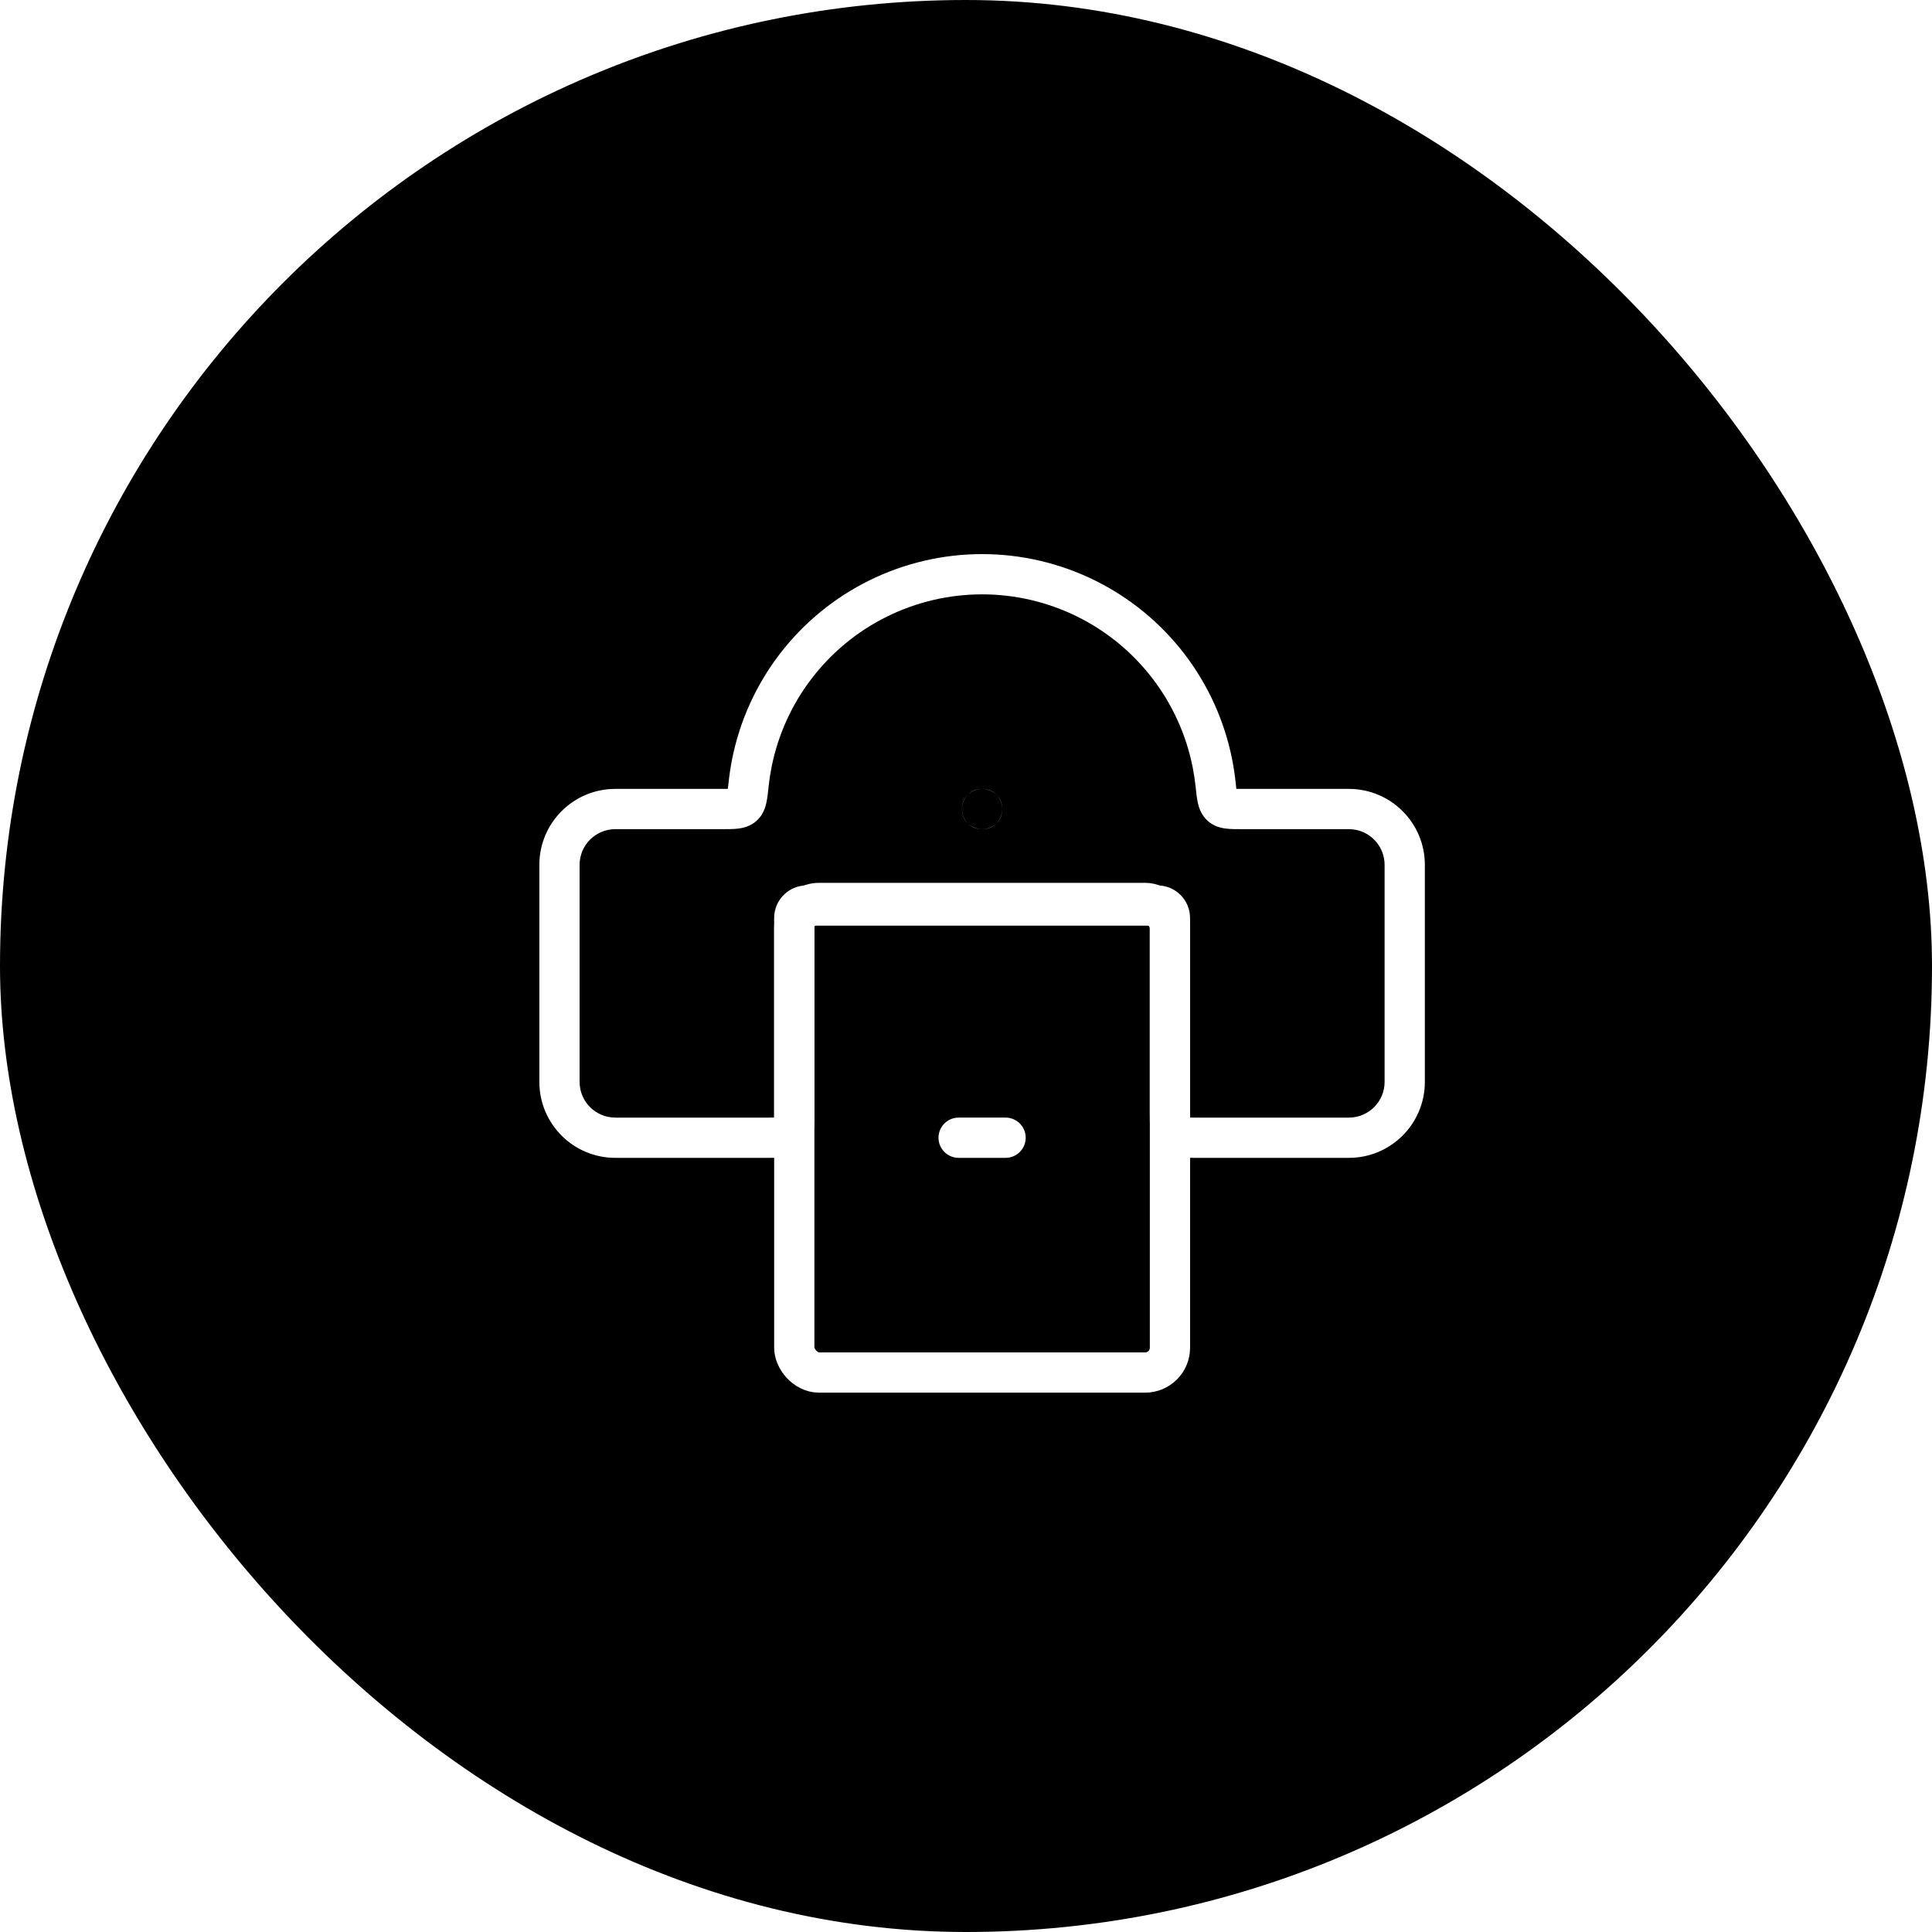 <svg width="60" height="60" viewBox="0 0 60 60" fill="none" xmlns="http://www.w3.org/2000/svg">
<g filter="url(#filter0_ii_160_1131)">
<rect width="60" height="60" rx="30" fill="black"/>
</g>
<path d="M23.348 23.702L22.735 23.581V23.581L23.348 23.702ZM24.715 20.686L25.211 21.067L24.715 20.686ZM27.275 18.585L27.551 19.146L27.275 18.585ZM33.725 18.585L34.002 18.025L33.725 18.585ZM37.652 23.702L38.265 23.581V23.581L37.652 23.702ZM30.5 25.125L30.34 25.729L30.5 25.125ZM30.5 25.125L30.66 25.729L30.5 25.125ZM23.249 24.356L23.87 24.422L23.249 24.356ZM23.078 25.026L22.66 24.561L23.078 25.026ZM24.554 35.22L24.112 34.779L24.554 35.22ZM36.446 35.22L36.004 35.662L36.446 35.22ZM37.751 24.356L38.373 24.29L37.751 24.356ZM37.922 25.026L38.34 24.561L37.922 25.026ZM38.562 25.75H41.891V24.5H38.562V25.75ZM41.891 25.75C42.503 25.75 43 26.247 43 26.859H44.25C44.25 25.556 43.194 24.5 41.891 24.5V25.75ZM43 26.859V33.599H44.25V26.859H43ZM43 33.599C43 34.212 42.503 34.708 41.891 34.708V35.958C43.194 35.958 44.25 34.902 44.25 33.599H43ZM41.891 34.708H37.104V35.958H41.891V34.708ZM36.958 34.562V28.508H35.708V34.562H36.958ZM36.958 28.508C36.958 27.95 36.506 27.498 35.948 27.498V28.748C35.816 28.748 35.708 28.64 35.708 28.508H36.958ZM35.948 27.498H25.052V28.748H35.948V27.498ZM25.052 27.498C24.494 27.498 24.042 27.95 24.042 28.508H25.292C25.292 28.64 25.184 28.748 25.052 28.748V27.498ZM24.042 28.508V34.562H25.292V28.508H24.042ZM23.896 34.708H19.109V35.958H23.896V34.708ZM19.109 34.708C18.497 34.708 18 34.212 18 33.599H16.75C16.75 34.902 17.806 35.958 19.109 35.958V34.708ZM18 33.599V26.859H16.75V33.599H18ZM18 26.859C18 26.247 18.497 25.75 19.109 25.75V24.5C17.806 24.5 16.75 25.556 16.75 26.859H18ZM19.109 25.75H22.438V24.5H19.109V25.75ZM22.735 23.581C22.689 23.816 22.653 24.052 22.628 24.29L23.87 24.422C23.892 24.222 23.922 24.022 23.961 23.824L22.735 23.581ZM24.219 20.306C23.48 21.269 22.972 22.39 22.735 23.581L23.961 23.824C24.161 22.821 24.588 21.878 25.211 21.067L24.219 20.306ZM26.998 18.025C25.91 18.562 24.959 19.342 24.219 20.306L25.211 21.067C25.834 20.255 26.634 19.598 27.551 19.146L26.998 18.025ZM30.5 17.208C29.286 17.208 28.088 17.488 26.998 18.025L27.551 19.146C28.468 18.694 29.477 18.458 30.5 18.458V17.208ZM34.002 18.025C32.912 17.488 31.714 17.208 30.5 17.208V18.458C31.523 18.458 32.532 18.694 33.449 19.146L34.002 18.025ZM36.781 20.306C36.041 19.342 35.09 18.562 34.002 18.025L33.449 19.146C34.366 19.598 35.166 20.255 35.789 21.067L36.781 20.306ZM38.265 23.581C38.028 22.39 37.52 21.269 36.781 20.306L35.789 21.067C36.411 21.878 36.839 22.821 37.039 23.824L38.265 23.581ZM38.373 24.29C38.347 24.052 38.311 23.816 38.265 23.581L37.039 23.824C37.078 24.022 37.108 24.222 37.13 24.422L38.373 24.29ZM30.34 25.729C29.633 25.542 29.768 24.5 30.5 24.5V25.75C31.232 25.75 31.367 24.708 30.66 24.521L30.34 25.729ZM30.66 25.729C30.555 25.757 30.445 25.757 30.34 25.729L30.66 24.521C30.555 24.493 30.445 24.493 30.34 24.521L30.66 25.729ZM30.34 24.521C29.633 24.708 29.768 25.75 30.5 25.75V24.5C31.232 24.5 31.367 25.542 30.66 25.729L30.34 24.521ZM22.438 25.75C22.599 25.75 22.776 25.751 22.924 25.733C23.085 25.714 23.304 25.663 23.496 25.491L22.66 24.561C22.743 24.488 22.819 24.487 22.774 24.492C22.753 24.495 22.717 24.497 22.657 24.499C22.598 24.5 22.528 24.5 22.438 24.5V25.75ZM22.628 24.29C22.617 24.387 22.609 24.463 22.601 24.528C22.592 24.594 22.585 24.635 22.58 24.662C22.566 24.722 22.572 24.642 22.66 24.561L23.496 25.491C23.695 25.312 23.766 25.086 23.8 24.932C23.833 24.782 23.852 24.597 23.87 24.422L22.628 24.29ZM24.042 34.562C24.042 34.656 24.042 34.727 24.04 34.787C24.039 34.848 24.036 34.882 24.033 34.902C24.03 34.922 24.03 34.91 24.041 34.883C24.054 34.852 24.077 34.813 24.112 34.779L24.996 35.662C25.188 35.471 25.249 35.243 25.272 35.069C25.293 34.912 25.292 34.727 25.292 34.562H24.042ZM23.896 35.958C24.06 35.958 24.246 35.96 24.402 35.939C24.576 35.915 24.804 35.854 24.996 35.662L24.112 34.779C24.146 34.744 24.185 34.721 24.217 34.708C24.243 34.697 24.255 34.697 24.235 34.7C24.216 34.703 24.181 34.705 24.12 34.707C24.06 34.708 23.989 34.708 23.896 34.708V35.958ZM37.104 34.708C37.011 34.708 36.94 34.708 36.88 34.707C36.819 34.705 36.784 34.703 36.764 34.7C36.745 34.697 36.757 34.697 36.783 34.708C36.815 34.721 36.853 34.744 36.888 34.779L36.004 35.662C36.196 35.854 36.424 35.915 36.598 35.939C36.754 35.96 36.94 35.958 37.104 35.958V34.708ZM35.708 34.562C35.708 34.727 35.707 34.912 35.728 35.069C35.751 35.243 35.812 35.471 36.004 35.662L36.888 34.779C36.923 34.813 36.946 34.852 36.959 34.883C36.97 34.91 36.969 34.922 36.967 34.902C36.964 34.882 36.961 34.848 36.96 34.787C36.958 34.727 36.958 34.656 36.958 34.562H35.708ZM38.562 24.5C38.472 24.5 38.402 24.5 38.343 24.499C38.283 24.497 38.247 24.495 38.225 24.492C38.181 24.487 38.257 24.488 38.34 24.561L37.504 25.491C37.696 25.663 37.915 25.714 38.075 25.733C38.224 25.751 38.401 25.75 38.562 25.75V24.5ZM37.13 24.422C37.148 24.597 37.167 24.782 37.2 24.932C37.234 25.086 37.305 25.312 37.504 25.491L38.34 24.561C38.428 24.642 38.434 24.722 38.42 24.662C38.414 24.635 38.408 24.594 38.399 24.528C38.391 24.463 38.383 24.387 38.373 24.29L37.13 24.422Z" fill="white"/>
<rect x="24.667" y="28.042" width="11.667" height="14.583" rx="0.771" stroke="white" stroke-width="1.25"/>
<path d="M29.771 35.333H31.229" stroke="white" stroke-width="1.25" stroke-linecap="round"/>
<defs>
<filter id="filter0_ii_160_1131" x="-4" y="-4" width="68" height="68" filterUnits="userSpaceOnUse" color-interpolation-filters="sRGB">
<feFlood flood-opacity="0" result="BackgroundImageFix"/>
<feBlend mode="normal" in="SourceGraphic" in2="BackgroundImageFix" result="shape"/>
<feColorMatrix in="SourceAlpha" type="matrix" values="0 0 0 0 0 0 0 0 0 0 0 0 0 0 0 0 0 0 127 0" result="hardAlpha"/>
<feOffset dx="-4" dy="4"/>
<feGaussianBlur stdDeviation="2"/>
<feComposite in2="hardAlpha" operator="arithmetic" k2="-1" k3="1"/>
<feColorMatrix type="matrix" values="0 0 0 0 1 0 0 0 0 1 0 0 0 0 1 0 0 0 0.173 0"/>
<feBlend mode="normal" in2="shape" result="effect1_innerShadow_160_1131"/>
<feColorMatrix in="SourceAlpha" type="matrix" values="0 0 0 0 0 0 0 0 0 0 0 0 0 0 0 0 0 0 127 0" result="hardAlpha"/>
<feOffset dx="4" dy="-4"/>
<feGaussianBlur stdDeviation="2"/>
<feComposite in2="hardAlpha" operator="arithmetic" k2="-1" k3="1"/>
<feColorMatrix type="matrix" values="0 0 0 0 0.76 0 0 0 0 0.76 0 0 0 0 0.76 0 0 0 0.173 0"/>
<feBlend mode="normal" in2="effect1_innerShadow_160_1131" result="effect2_innerShadow_160_1131"/>
</filter>
</defs>
</svg>
